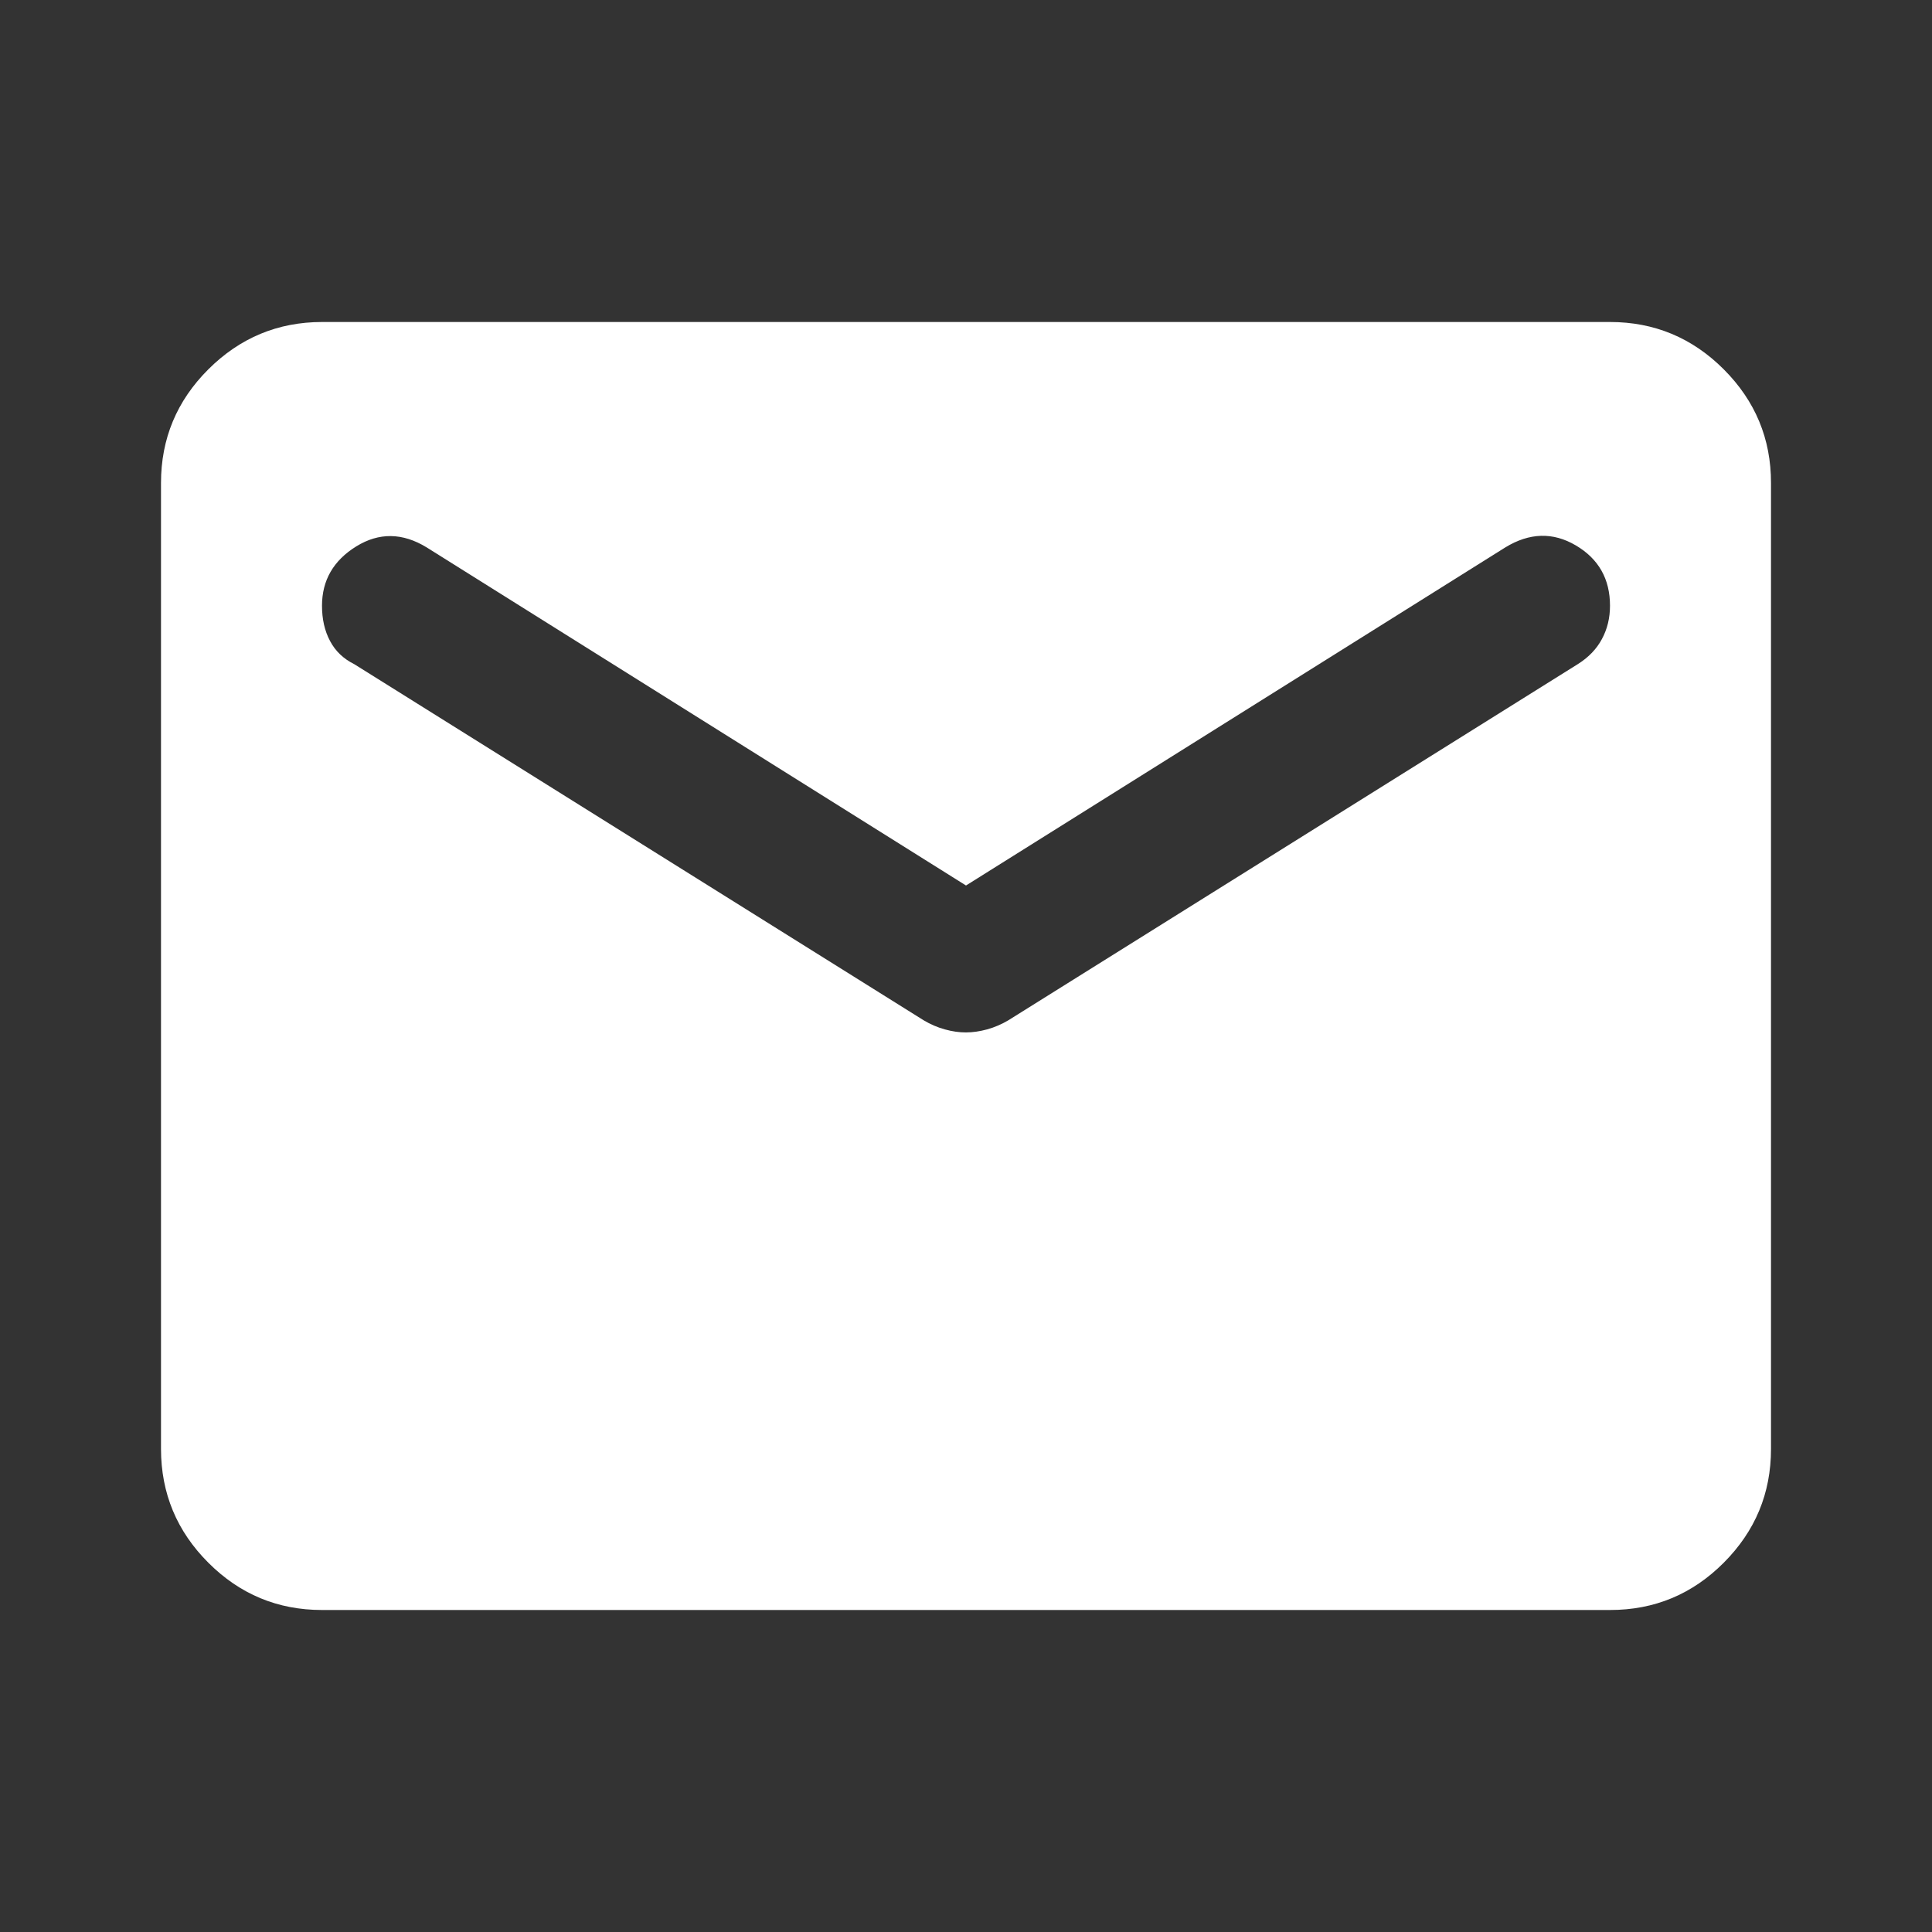 <?xml version="1.0" encoding="UTF-8"?> <svg xmlns="http://www.w3.org/2000/svg" width="45" height="45" viewBox="0 0 45 45" fill="none"><rect x="0" y="0" width="45" height="45" fill="#333333" stroke="none"/><path d="M7.5 37.5C6.469 37.5 5.586 37.133 4.853 36.399C4.119 35.666 3.751 34.782 3.75 33.75V11.25C3.75 10.219 4.117 9.336 4.853 8.602C5.588 7.869 6.47 7.501 7.5 7.5H37.5C38.531 7.5 39.414 7.867 40.149 8.602C40.884 9.338 41.251 10.22 41.25 11.25V33.75C41.25 34.781 40.883 35.664 40.149 36.399C39.416 37.134 38.532 37.501 37.5 37.5H7.5ZM22.5 24.047C22.656 24.047 22.821 24.023 22.993 23.976C23.166 23.928 23.329 23.858 23.484 23.766L36.75 15.469C37 15.312 37.188 15.117 37.312 14.884C37.438 14.65 37.5 14.392 37.5 14.109C37.5 13.484 37.234 13.016 36.703 12.703C36.172 12.391 35.625 12.406 35.062 12.75L22.5 20.625L9.938 12.75C9.375 12.406 8.828 12.399 8.297 12.727C7.766 13.056 7.5 13.517 7.5 14.109C7.5 14.422 7.562 14.696 7.688 14.931C7.812 15.166 8 15.345 8.25 15.469L21.516 23.766C21.672 23.859 21.836 23.93 22.009 23.977C22.181 24.025 22.345 24.048 22.5 24.047Z" fill="white"></path></svg> 
